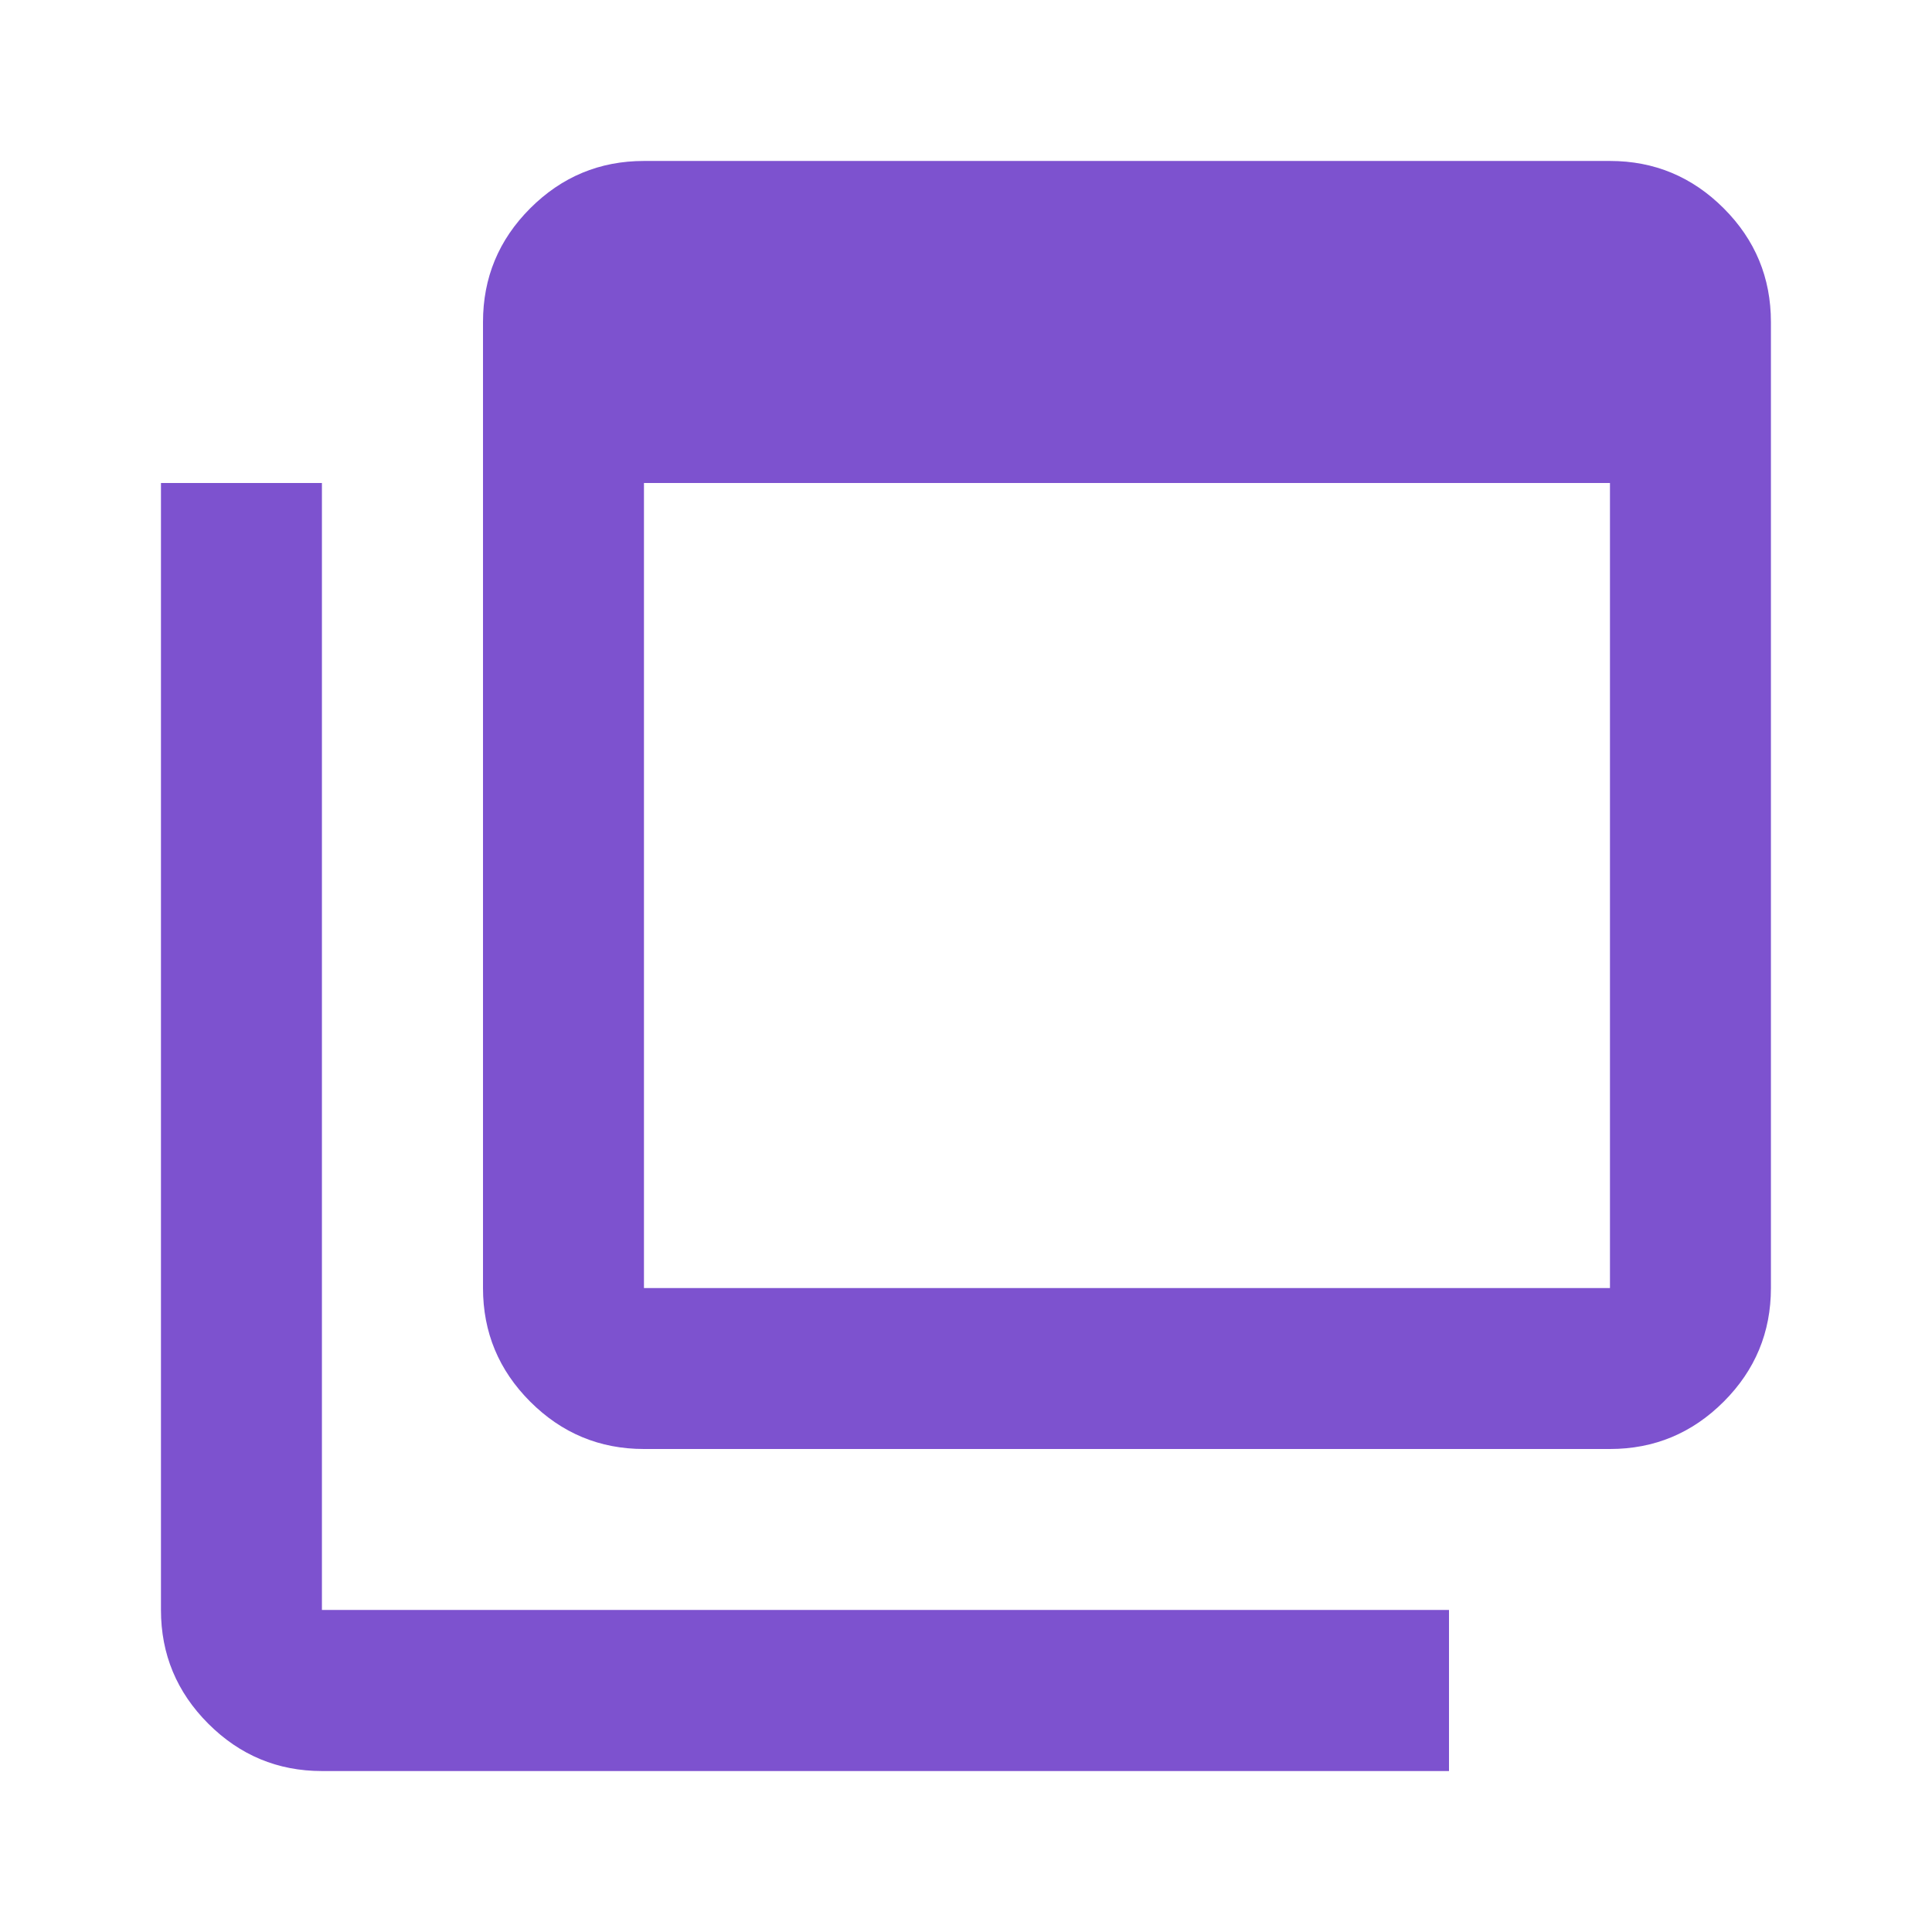 <svg width="16" height="16" viewBox="0 0 16 16" fill="none" xmlns="http://www.w3.org/2000/svg">
<mask id="mask0_30_323" style="mask-type:alpha" maskUnits="userSpaceOnUse" x="0" y="0" width="16" height="16">
<rect width="16" height="16" fill="#D9D9D9"/>
</mask>
<g mask="url(#mask0_30_323)">
<path d="M5.333 10.667H13.333V4H5.333V10.667ZM5.333 12C4.966 12 4.652 11.869 4.391 11.608C4.13 11.347 4 11.033 4 10.667V2.667C4 2.3 4.13 1.986 4.391 1.725C4.652 1.464 4.966 1.333 5.333 1.333H13.333C13.7 1.333 14.014 1.464 14.275 1.725C14.536 1.986 14.666 2.3 14.666 2.667V10.667C14.666 11.033 14.536 11.347 14.275 11.608C14.014 11.869 13.7 12 13.333 12H5.333ZM2.666 14.667C2.3 14.667 1.986 14.536 1.725 14.275C1.464 14.014 1.333 13.7 1.333 13.333V4H2.666V13.333H12V14.667H2.666Z" fill="#7D52CF"/>
</g>
</svg>
